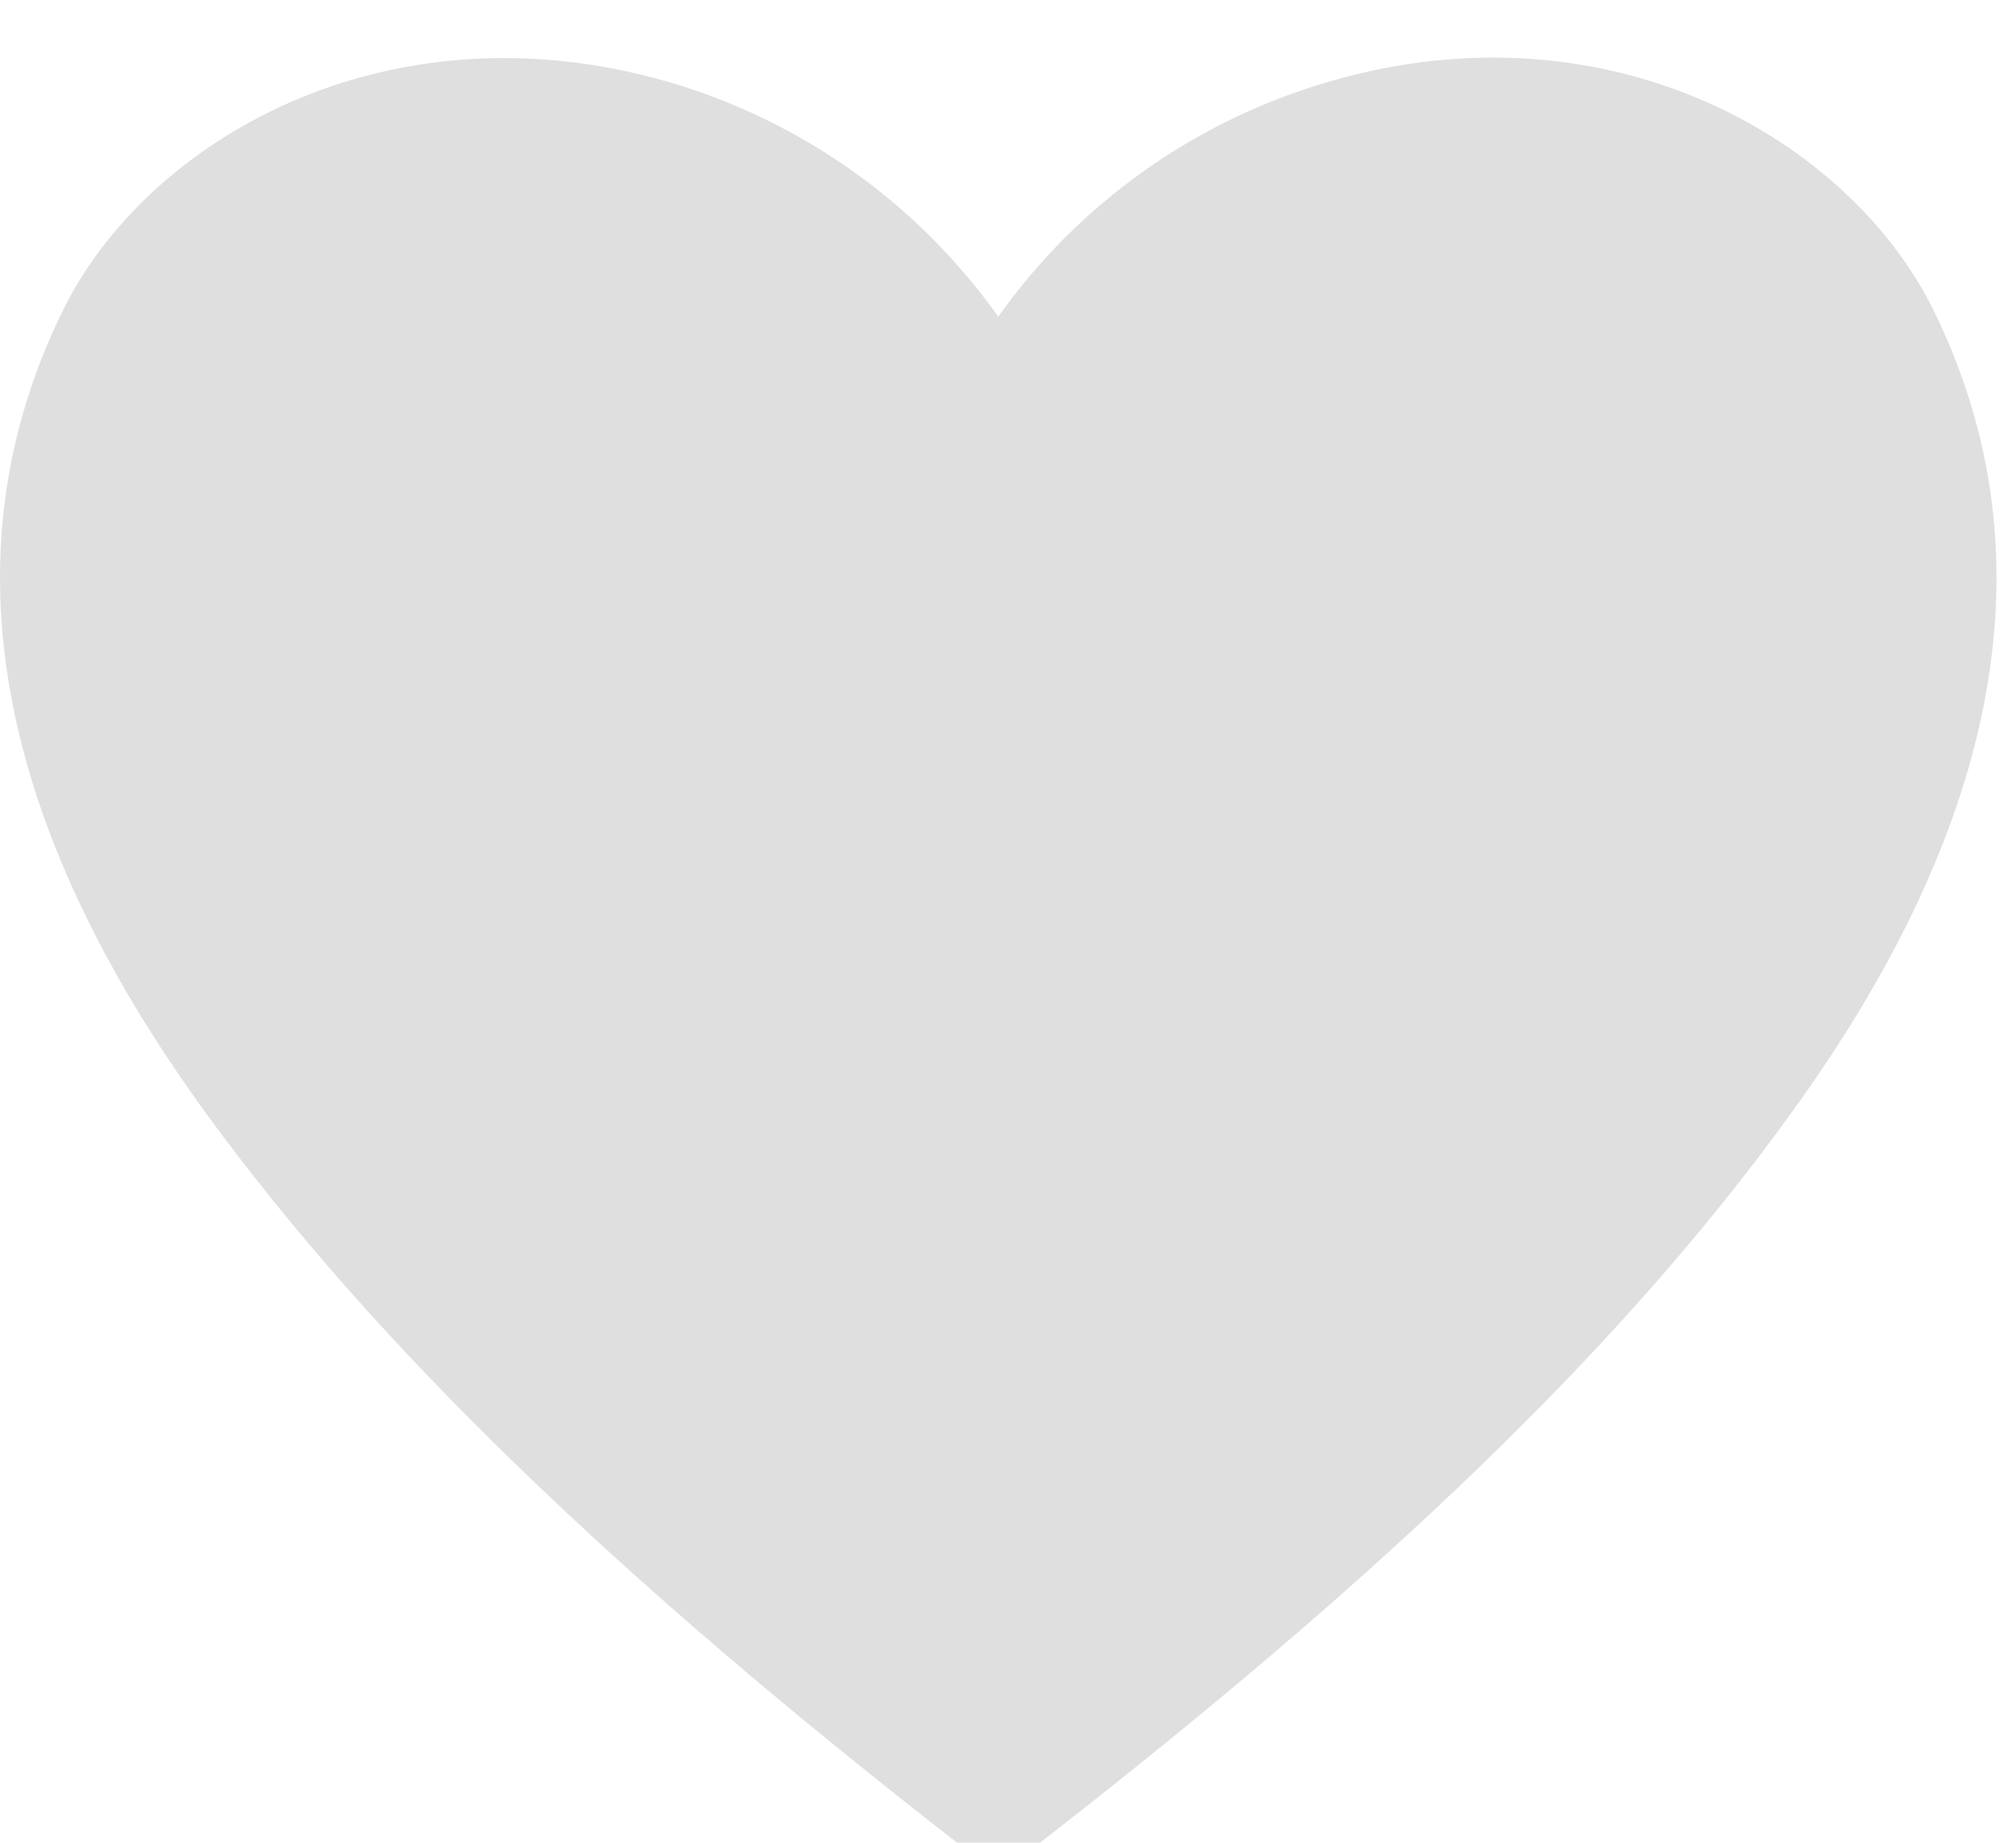 <svg width="35" height="32" viewBox="0 0 35 32" fill="none" xmlns="http://www.w3.org/2000/svg">
<g filter="url(#filter0_i)">
<path d="M33.581 4.413C32.129 1.434 27.947 -1.004 23.083 0.415C20.759 1.087 18.731 2.526 17.331 4.499C15.93 2.526 13.902 1.087 11.578 0.415C6.703 -0.982 2.532 1.434 1.081 4.413C-0.956 8.584 -0.111 13.274 3.594 18.355C6.497 22.331 10.646 26.361 16.67 31.041C16.86 31.189 17.095 31.27 17.336 31.27C17.577 31.27 17.812 31.189 18.002 31.041C24.015 26.372 28.175 22.374 31.078 18.355C34.772 13.274 35.617 8.584 33.581 4.413V4.413Z" fill="#DFDFDF"/>
</g>
<defs>
<filter id="filter0_i" x="0" y="0" width="34.662" height="32.27" filterUnits="userSpaceOnUse" color-interpolation-filters="sRGB">
<feFlood flood-opacity="0" result="BackgroundImageFix"/>
<feBlend mode="normal" in="SourceGraphic" in2="BackgroundImageFix" result="shape"/>
<feColorMatrix in="SourceAlpha" type="matrix" values="0 0 0 0 0 0 0 0 0 0 0 0 0 0 0 0 0 0 127 0" result="hardAlpha"/>
<feOffset dy="1"/>
<feGaussianBlur stdDeviation="2"/>
<feComposite in2="hardAlpha" operator="arithmetic" k2="-1" k3="1"/>
<feColorMatrix type="matrix" values="0 0 0 0 0 0 0 0 0 0 0 0 0 0 0 0 0 0 0.25 0"/>
<feBlend mode="normal" in2="shape" result="effect1_innerShadow"/>
</filter>
</defs>
</svg>
